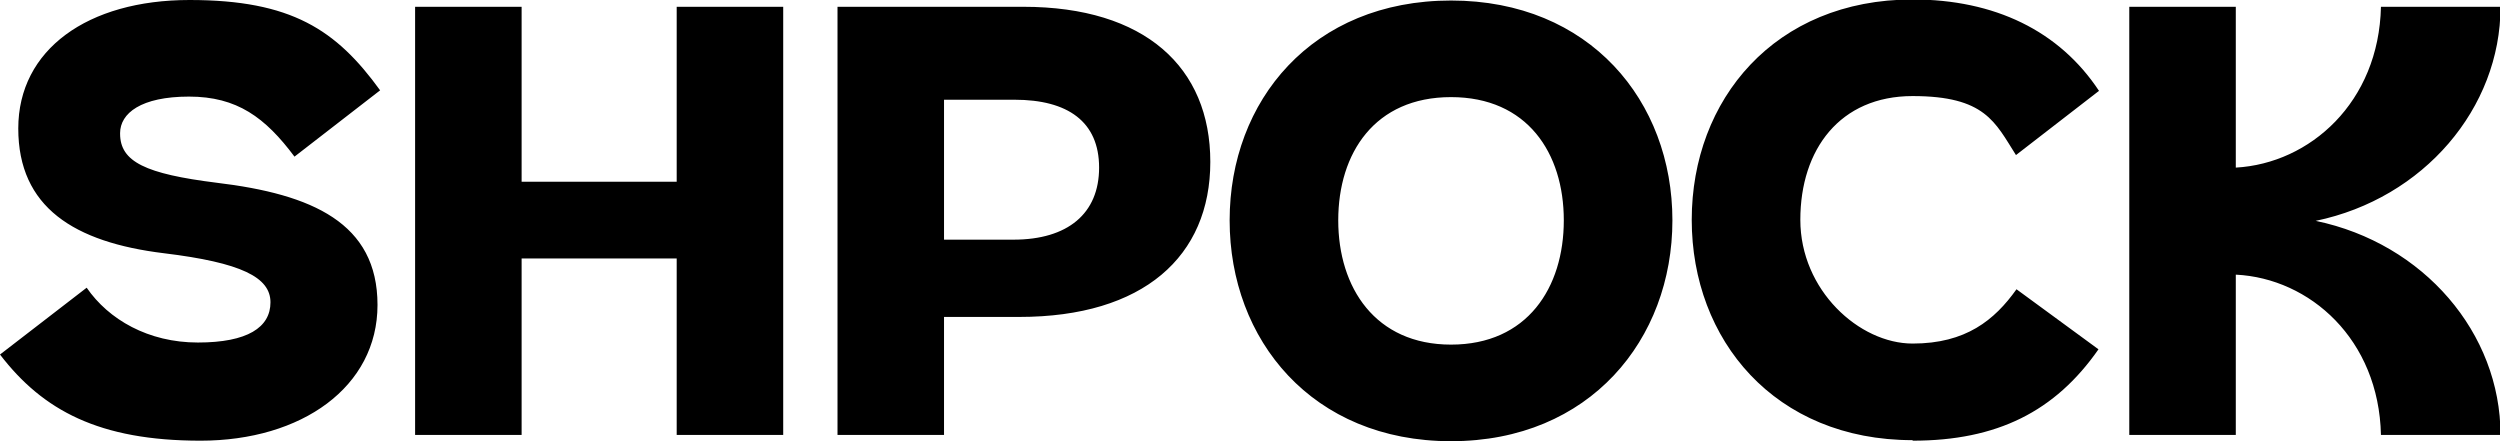 <?xml version="1.0" encoding="UTF-8"?>
<svg id="svg6" xmlns="http://www.w3.org/2000/svg" width="478.8" height="84.5" xmlns:svg="http://www.w3.org/2000/svg" xmlns:sodipodi="http://sodipodi.sourceforge.net/DTD/sodipodi-0.dtd" xmlns:rdf="http://www.w3.org/1999/02/22-rdf-syntax-ns#" xmlns:inkscape="http://www.inkscape.org/namespaces/inkscape" xmlns:dc="http://purl.org/dc/elements/1.1/" xmlns:cc="http://creativecommons.org/ns#" version="1.1" viewBox="0 0 478.8 84.5">
  <sodipodi:namedview id="namedview8" bordercolor="#666666" borderopacity="1" fit-margin-bottom="0" fit-margin-left="0" fit-margin-right="0" fit-margin-top="0" gridtolerance="10" guidetolerance="10" inkscape:current-layer="svg6" inkscape:cx="239" inkscape:cy="42" inkscape:pageopacity="0" inkscape:pageshadow="2" inkscape:window-height="837" inkscape:window-maximized="1" inkscape:window-width="1600" inkscape:window-x="-8" inkscape:window-y="-8" inkscape:zoom="1.842" objecttolerance="10" pagecolor="#ffffff" showgrid="false"/>
  <path id="Shape" d="M23,25.6c0,5.4,4.9,7.7,18.5,9.4,18.3,2.2,30.8,7.7,30.8,23.4s-14.5,26-33.9,26S8.2,78.6,0,67.9l16.6-12.8c4.2,6.1,11.8,10.5,21.3,10.5s13.9-2.9,13.9-7.7-5.6-7.6-20.4-9.4C14.2,46.4,3.5,39.7,3.5,24.6S16.8,0,36.3,0s28.1,5.7,36.5,17.3l-16.4,12.7c-5.6-7.5-11-11.5-20.2-11.5s-13.2,3.2-13.2,7h0ZM129.6,1.3v33.5h-29.7V1.3h-20.4v82h20.4v-33.8h29.7v33.8h20.4V1.3h-20.4ZM196,1.3h-35.6v82h20.4v-22.6h14.4c23.8,0,36.6-11.6,36.6-29.7S219.3,1.3,196,1.3h0ZM194,45.9h-13.2v-26.8h13.5c10.2,0,16.2,4.2,16.2,13s-6,13.8-16.4,13.8h0ZM277.9,84.5c26.6,0,42.4-19.5,42.4-42.3S304.5.1,277.9.1s-42.4,19.2-42.4,42.1,15.8,42.3,42.4,42.3ZM277.9,66c-14.5,0-21.6-10.9-21.6-23.8s7-23.6,21.6-23.6,21.6,10.7,21.6,23.6-7,23.8-21.6,23.8ZM366.3,84.4c16.2,0,27.3-5.6,35.6-17.5l-15.7-11.5c-4.2,5.9-9.7,10.4-19.9,10.4s-21.5-10.2-21.5-23.7,7.6-23.7,21.5-23.7,15.8,5,19.8,11.3l15.9-12.3c-7.6-11.5-20-17.5-35.7-17.5-26.4,0-42.3,19.2-42.3,42.2s15.9,42.2,42.3,42.2h0ZM407.8,83.3h20.4v-30.7c14.2.7,27.4,12.4,27.8,30.7h22.9c0-19.5-14.7-36.7-35.4-41,20.7-4.3,35.4-21.6,35.4-41h-22.9c-.4,18.3-13.6,30-27.8,30.8V1.3h-20.4v82h0Z" fill="#000" stroke-width="0"/>
</svg>